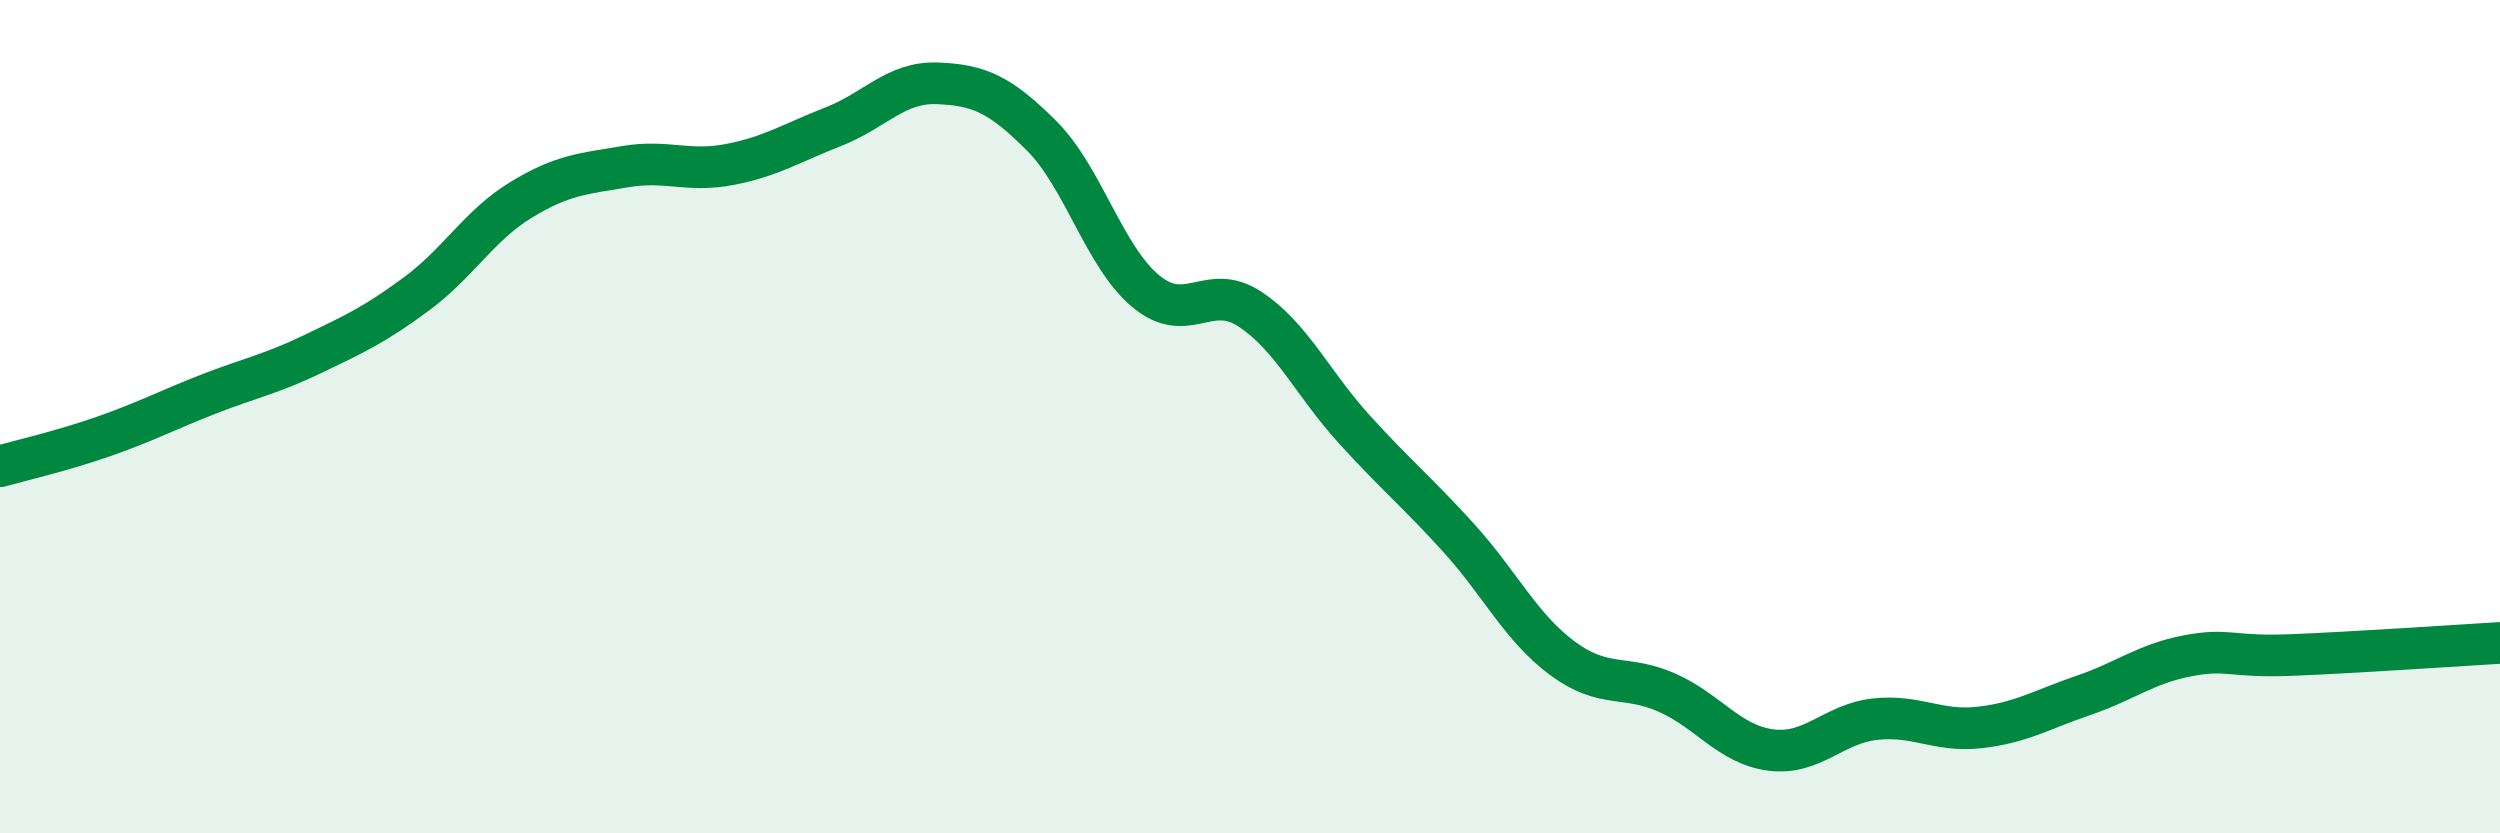 
    <svg width="60" height="20" viewBox="0 0 60 20" xmlns="http://www.w3.org/2000/svg">
      <path
        d="M 0,11.19 C 0.5,11.05 1.5,10.82 2.5,10.47 C 3.5,10.12 4,9.85 5,9.46 C 6,9.07 6.5,8.98 7.5,8.5 C 8.5,8.02 9,7.79 10,7.05 C 11,6.31 11.5,5.41 12.5,4.8 C 13.5,4.19 14,4.17 15,4 C 16,3.83 16.5,4.14 17.5,3.95 C 18.5,3.76 19,3.43 20,3.04 C 21,2.65 21.5,1.96 22.5,2 C 23.5,2.04 24,2.26 25,3.26 C 26,4.26 26.5,6.16 27.5,6.99 C 28.5,7.82 29,6.76 30,7.42 C 31,8.08 31.5,9.2 32.5,10.3 C 33.5,11.4 34,11.8 35,12.9 C 36,14 36.5,15.06 37.5,15.8 C 38.5,16.54 39,16.18 40,16.62 C 41,17.06 41.5,17.87 42.5,18 C 43.5,18.13 44,17.37 45,17.26 C 46,17.15 46.5,17.57 47.5,17.46 C 48.5,17.35 49,17.03 50,16.69 C 51,16.35 51.5,15.93 52.5,15.74 C 53.5,15.55 53.5,15.78 55,15.72 C 56.5,15.66 59,15.49 60,15.43L60 20L0 20Z"
        fill="#008740"
        opacity="0.1"
        stroke-linecap="round"
        stroke-linejoin="round"
      />
      <path
        d="M 0,11.19 C 0.5,11.05 1.5,10.82 2.5,10.47 C 3.5,10.12 4,9.85 5,9.46 C 6,9.07 6.5,8.98 7.5,8.5 C 8.5,8.02 9,7.79 10,7.05 C 11,6.31 11.5,5.41 12.5,4.8 C 13.5,4.19 14,4.17 15,4 C 16,3.83 16.5,4.14 17.5,3.95 C 18.5,3.76 19,3.43 20,3.04 C 21,2.65 21.5,1.96 22.5,2 C 23.5,2.04 24,2.26 25,3.26 C 26,4.26 26.5,6.16 27.5,6.99 C 28.5,7.82 29,6.76 30,7.42 C 31,8.08 31.5,9.2 32.5,10.3 C 33.5,11.4 34,11.8 35,12.9 C 36,14 36.5,15.06 37.5,15.8 C 38.5,16.54 39,16.18 40,16.62 C 41,17.06 41.5,17.87 42.5,18 C 43.5,18.13 44,17.37 45,17.26 C 46,17.15 46.5,17.57 47.5,17.46 C 48.5,17.35 49,17.03 50,16.69 C 51,16.35 51.5,15.93 52.5,15.74 C 53.5,15.55 53.5,15.78 55,15.72 C 56.5,15.66 59,15.49 60,15.43"
        stroke="#008740"
        stroke-width="1"
        fill="none"
        stroke-linecap="round"
        stroke-linejoin="round"
      />
    </svg>
  